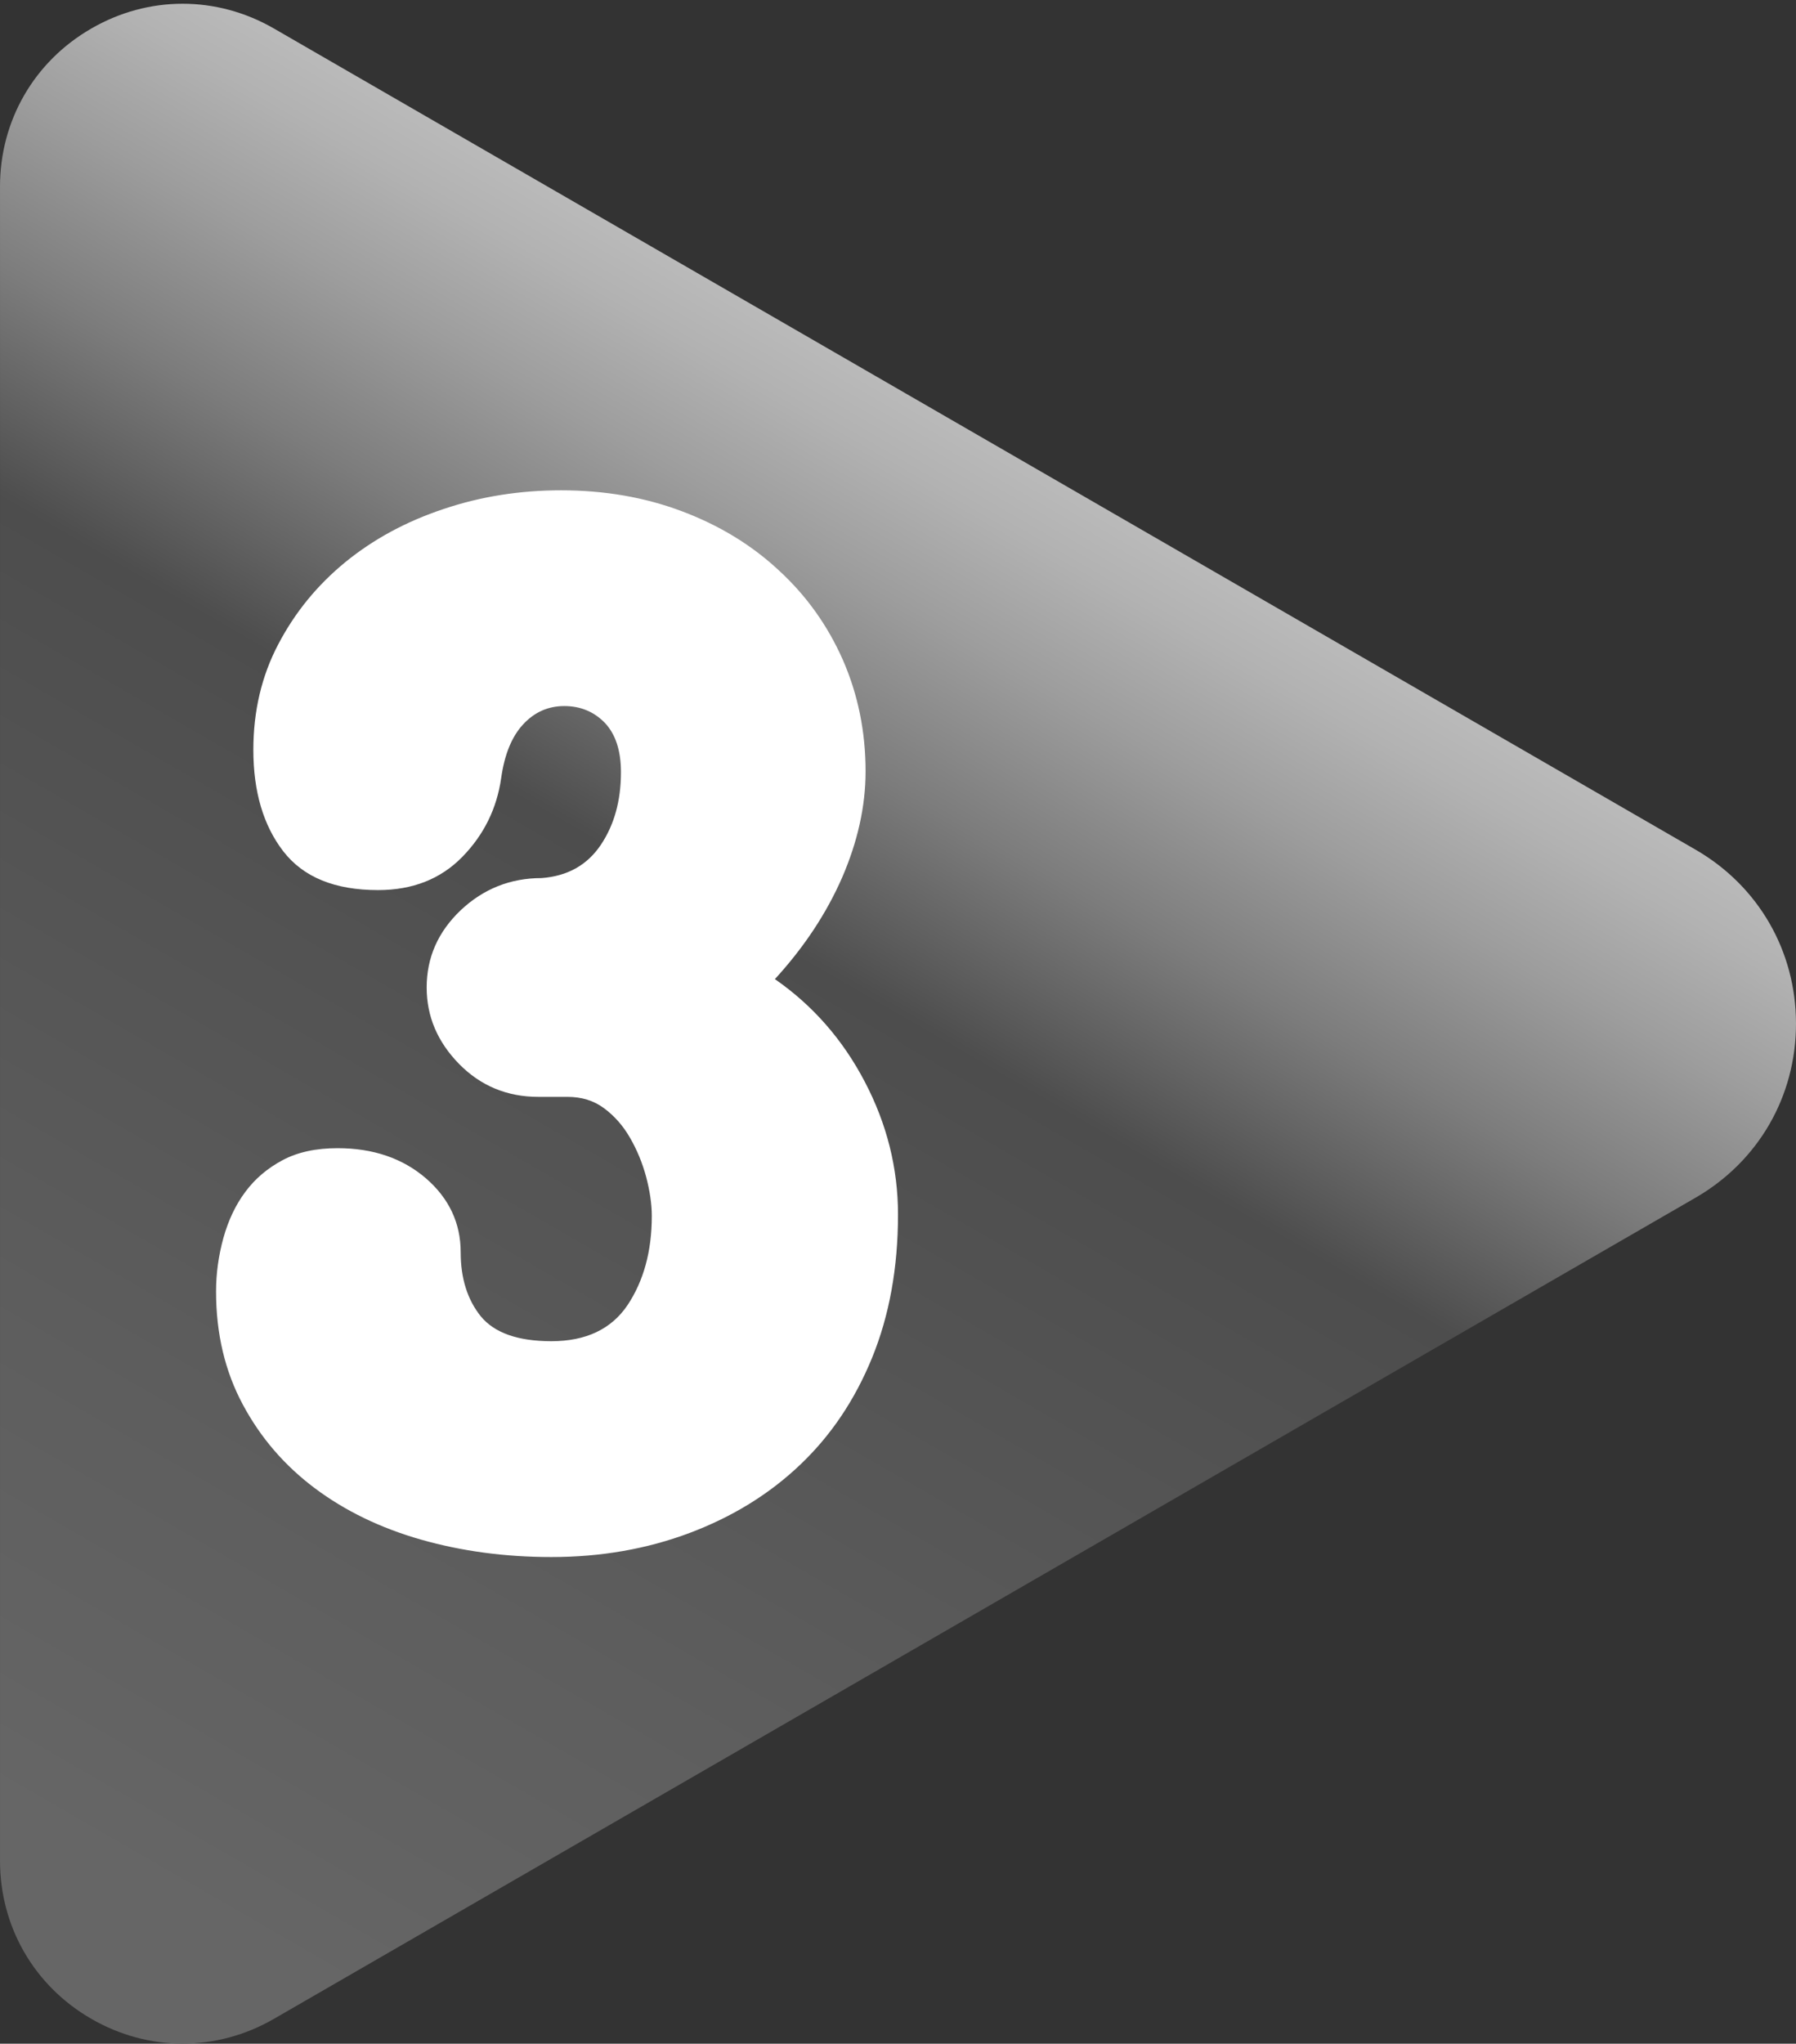 <?xml version="1.0" encoding="UTF-8"?>
<svg id="Layer_1" xmlns="http://www.w3.org/2000/svg" width="128.169mm" height="145.783mm" xmlns:xlink="http://www.w3.org/1999/xlink" version="1.1" viewBox="0 0 363.314 413.244">
  <rect x="0" y="0" width="363.314" height="413.244" fill="#333333" stroke="none"/>
  <!-- Generator: Adobe Illustrator 29.1.0, SVG Export Plug-In . SVG Version: 2.1.0 Build 142)  -->
  <defs>
    <style>
      .st0 {
        fill: url(#linear-gradient);
      }

      .st1 {
        fill: #fff;
      }
    </style>
    <linearGradient id="linear-gradient" x1="17.302" y1="834.832" x2="200.804" y2="516.997" gradientTransform="translate(0 -427.291)" gradientUnits="userSpaceOnUse">
      <stop offset=".08" stop-color="#666"/>
      <stop offset=".152" stop-color="#636363"/>
      <stop offset=".303" stop-color="#5e5e5e"/>
      <stop offset=".517" stop-color="#555"/>
      <stop offset=".7" stop-color="#4d4d4d"/>
      <stop offset=".704" stop-color="#4e4e4e"/>
      <stop offset=".81" stop-color="#7c7c7c"/>
      <stop offset=".899" stop-color="#9d9d9d"/>
      <stop offset=".965" stop-color="#b2b2b2"/>
      <stop offset="1" stop-color="#bababa"/>
    </linearGradient>
  </defs>
  <path class="st0" d="M55.406,408.225c-11.573,6.673-25.373,6.673-36.932-.007-11.573-6.673-18.473-18.627-18.473-31.973V37.74C0,24.394,6.9,12.44,18.473,5.767c11.558-6.68,25.359-6.68,36.932-.007l127.712,73.738h0l79.612,45.966h0l80.28,46.352c12.716,7.347,20.304,20.495,20.304,35.182,0,14.679-7.589,27.827-20.304,35.174l-77.112,44.522h0l-13.104,7.566-60.272,34.8h0l-45.373,26.198-91.743,52.969v.001h0Z"/>
  <path class="st1" d="M101.377,157.363c-.88,6.132-3.493,11.445-7.865,15.914s-10.052,6.703-17.037,6.703c-8.745,0-15.118-2.607-19.171-7.845-4.026-5.214-6.053-12.066-6.053-20.507,0-7.845,1.68-14.995,5.066-21.401,3.386-6.455,7.919-11.967,13.598-16.609,5.679-4.618,12.291-8.193,19.837-10.7,7.519-2.533,15.437-3.774,23.757-3.774,8.719,0,16.878,1.391,24.396,4.221,7.545,2.83,14.105,6.803,19.65,11.967,5.572,5.114,9.892,11.172,12.958,18.124,3.039,6.951,4.586,14.449,4.586,22.518,0,7.051-1.6,14.201-4.746,21.475-3.173,7.249-7.705,14.101-13.598,20.532,7.625,5.288,13.704,12.19,18.184,20.755,4.479,8.54,6.719,17.503,6.719,26.838,0,10.775-1.76,20.457-5.253,28.998-3.493,8.54-8.345,15.74-14.584,21.649-6.212,5.909-13.651,10.477-22.263,13.729-8.639,3.253-17.97,4.891-28.022,4.891-9.386,0-18.184-1.192-26.369-3.525-8.185-2.334-15.358-5.809-21.464-10.378-6.106-4.568-10.985-10.204-14.584-16.932-3.599-6.703-5.412-14.325-5.412-22.866,0-3.65.506-7.274,1.493-10.849.987-3.525,2.453-6.654,4.426-9.285,1.946-2.632,4.453-4.767,7.519-6.405s6.772-2.433,11.145-2.433c7.199,0,13.145,2.036,17.864,6.083,4.693,4.072,7.039,9.062,7.039,14.971,0,5.263,1.36,9.583,4.08,12.96,2.746,3.327,7.492,5.015,14.264,5.015,6.986,0,12.132-2.433,15.411-7.299,3.253-4.891,4.906-10.874,4.906-18.024,0-2.433-.4-5.065-1.147-7.92-.773-2.855-1.866-5.487-3.28-7.92-1.413-2.458-3.173-4.419-5.253-5.958s-4.532-2.284-7.359-2.284h-5.892c-6.345,0-11.705-2.234-16.051-6.654-4.373-4.469-6.559-9.608-6.559-15.467,0-6.058,2.293-11.246,6.879-15.616,4.586-4.32,10.052-6.505,16.371-6.505,5.253-.397,9.225-2.632,11.971-6.703,2.72-4.047,4.08-8.938,4.08-14.697,0-4.37-1.093-7.696-3.253-9.98-2.186-2.259-4.933-3.401-8.212-3.401s-6.053,1.241-8.345,3.724-3.76,6.108-4.426,10.874l.002-0.0 0-0Z"/>
</svg>